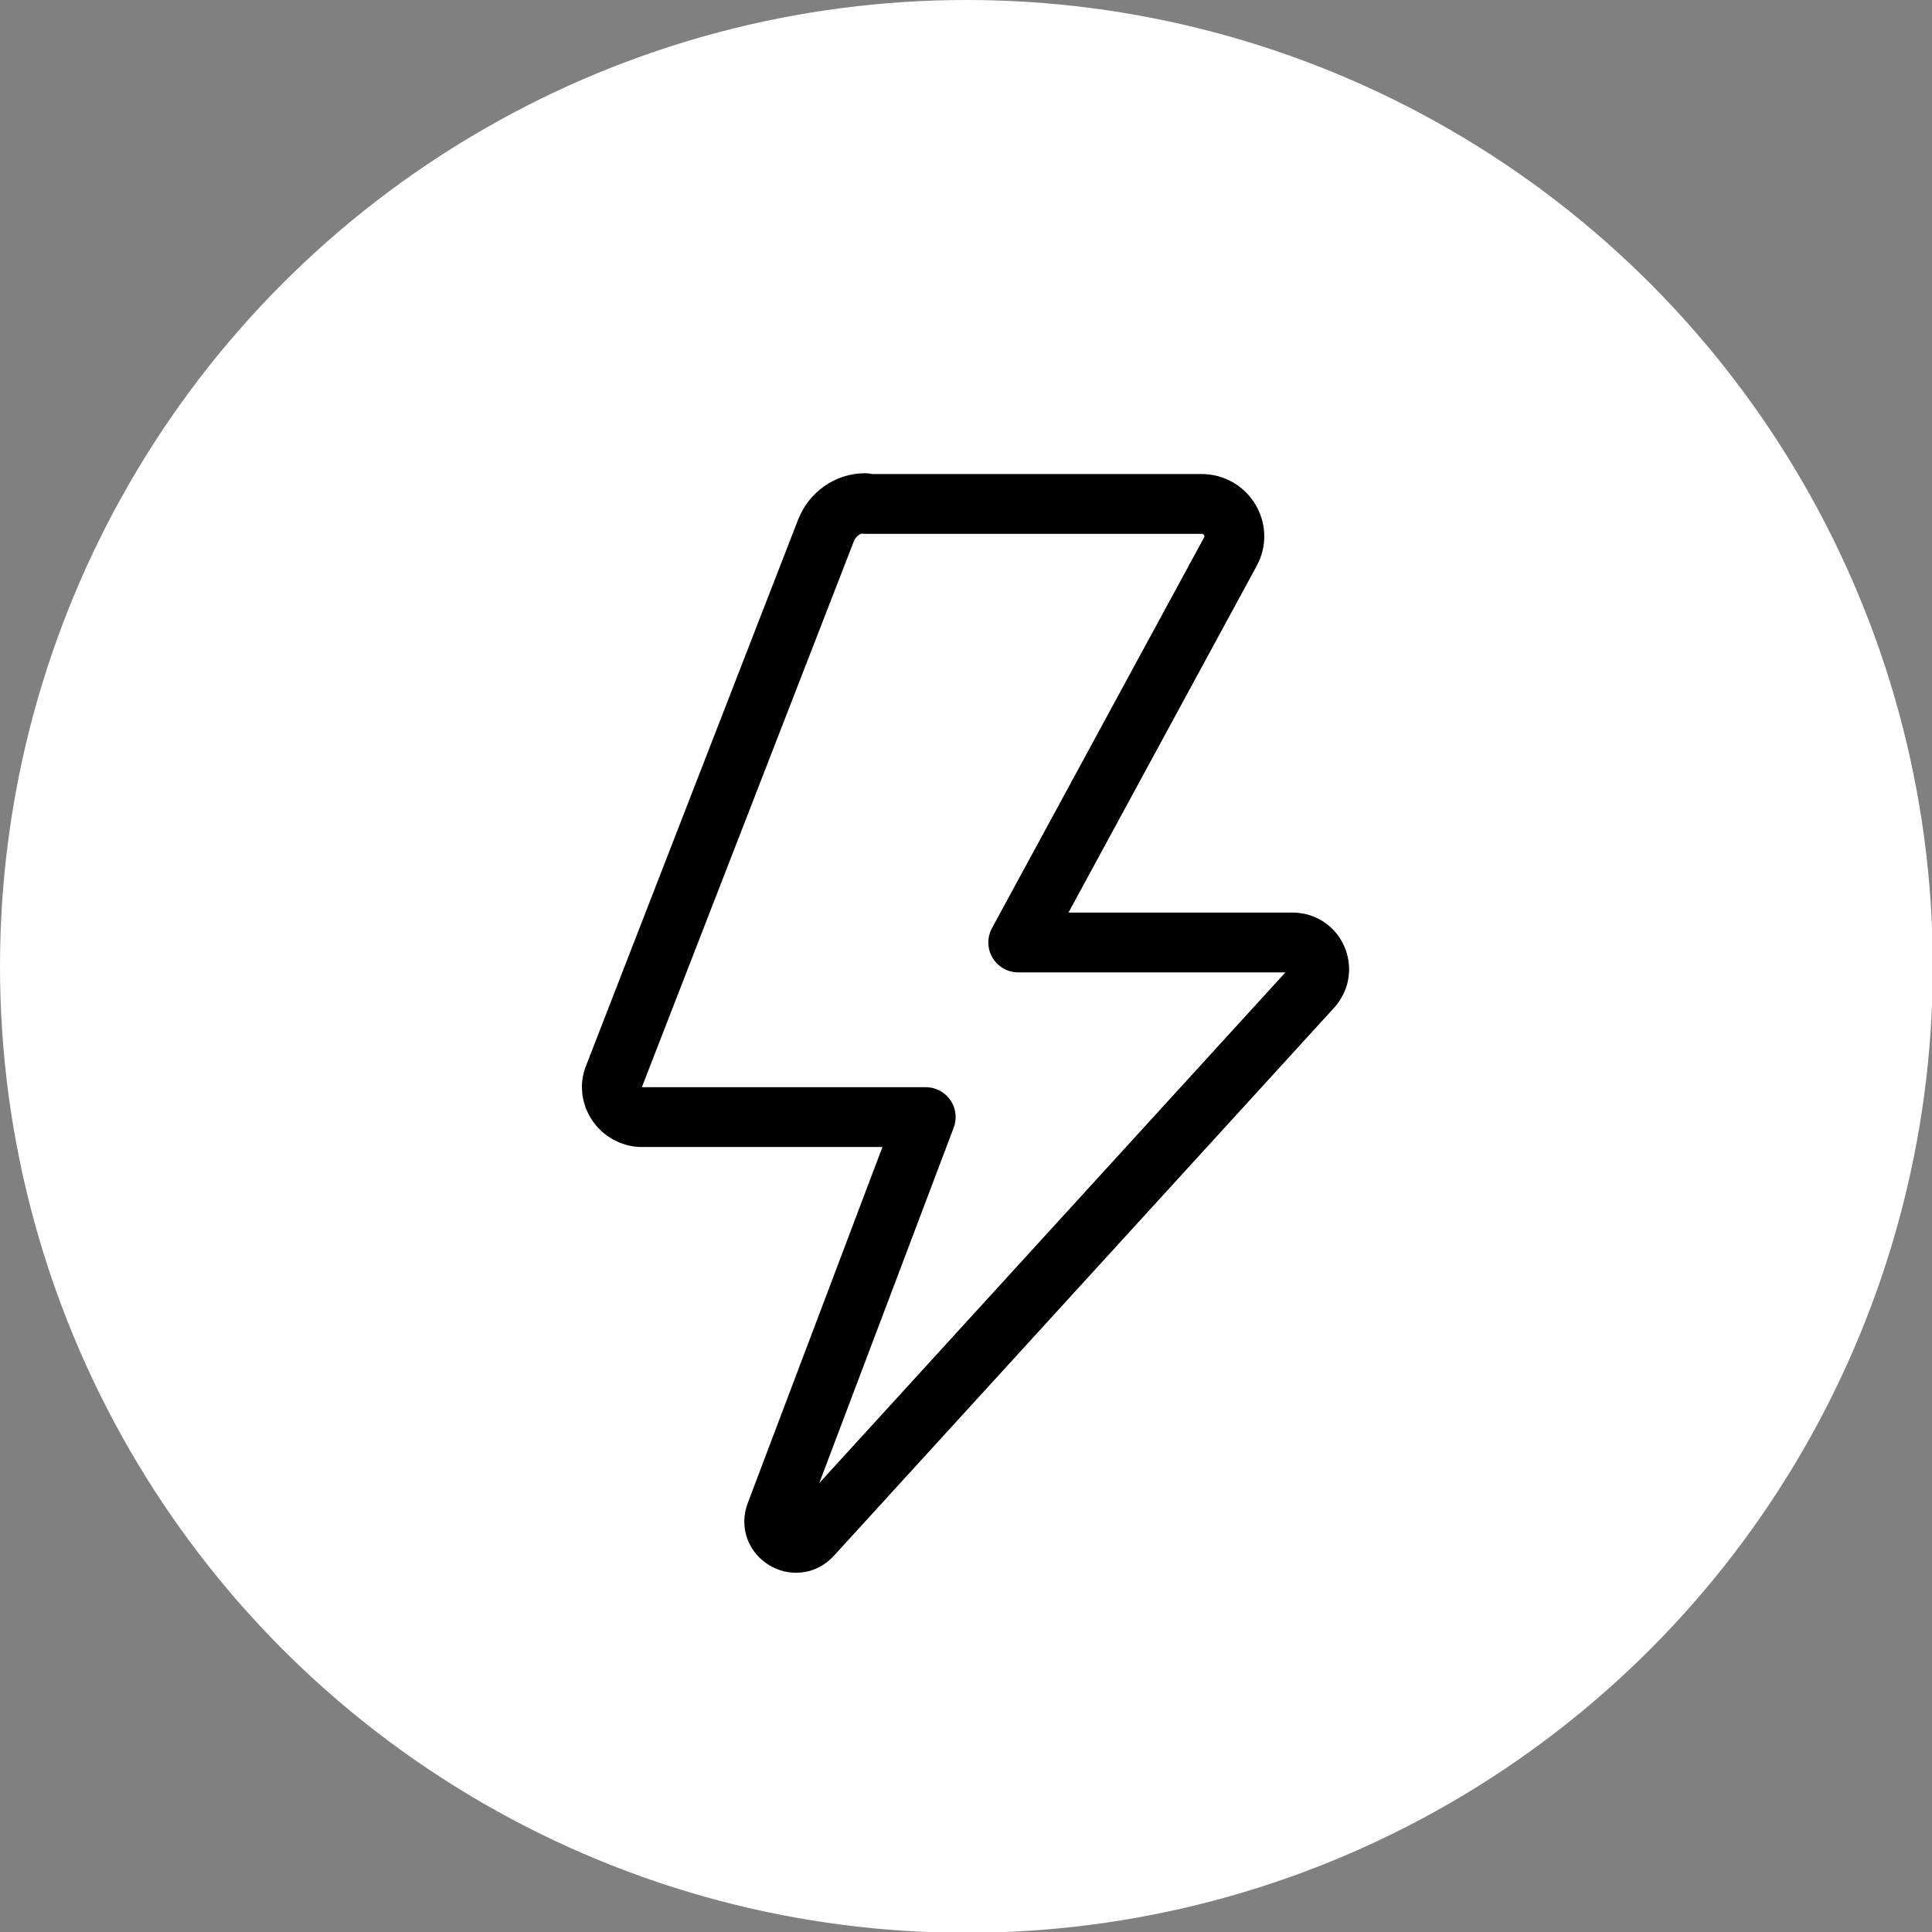 <?xml version="1.0" encoding="UTF-8"?>
<svg id="Livello_1" data-name="Livello 1" xmlns="http://www.w3.org/2000/svg" viewBox="0 0 24.23 24.23">
  <rect x="0" y="0" width="24.23" height="24.23" fill="#808080" stroke="none"/>
  <defs>
    <style>
      .cls-1 {
        fill: #fff;
      }

      .cls-2 {
        fill: none;
        stroke: #000;
        stroke-linecap: round;
        stroke-linejoin: round;
        stroke-width: .75px;
      }
    </style>
  </defs>
  <circle class="cls-1" cx="12.12" cy="12.12" r="12.12"/>
  <path class="cls-2" d="M10.85,6.32h4.22c.31,0,.51.33.36.6l-2.66,4.9h3.44c.29,0,.44.34.25.56l-6.28,6.88c-.2.22-.56,0-.45-.28l1.88-4.97h-3.56c-.26,0-.45-.27-.35-.51l2.66-6.85c.08-.2.27-.34.49-.34Z"/>
</svg>